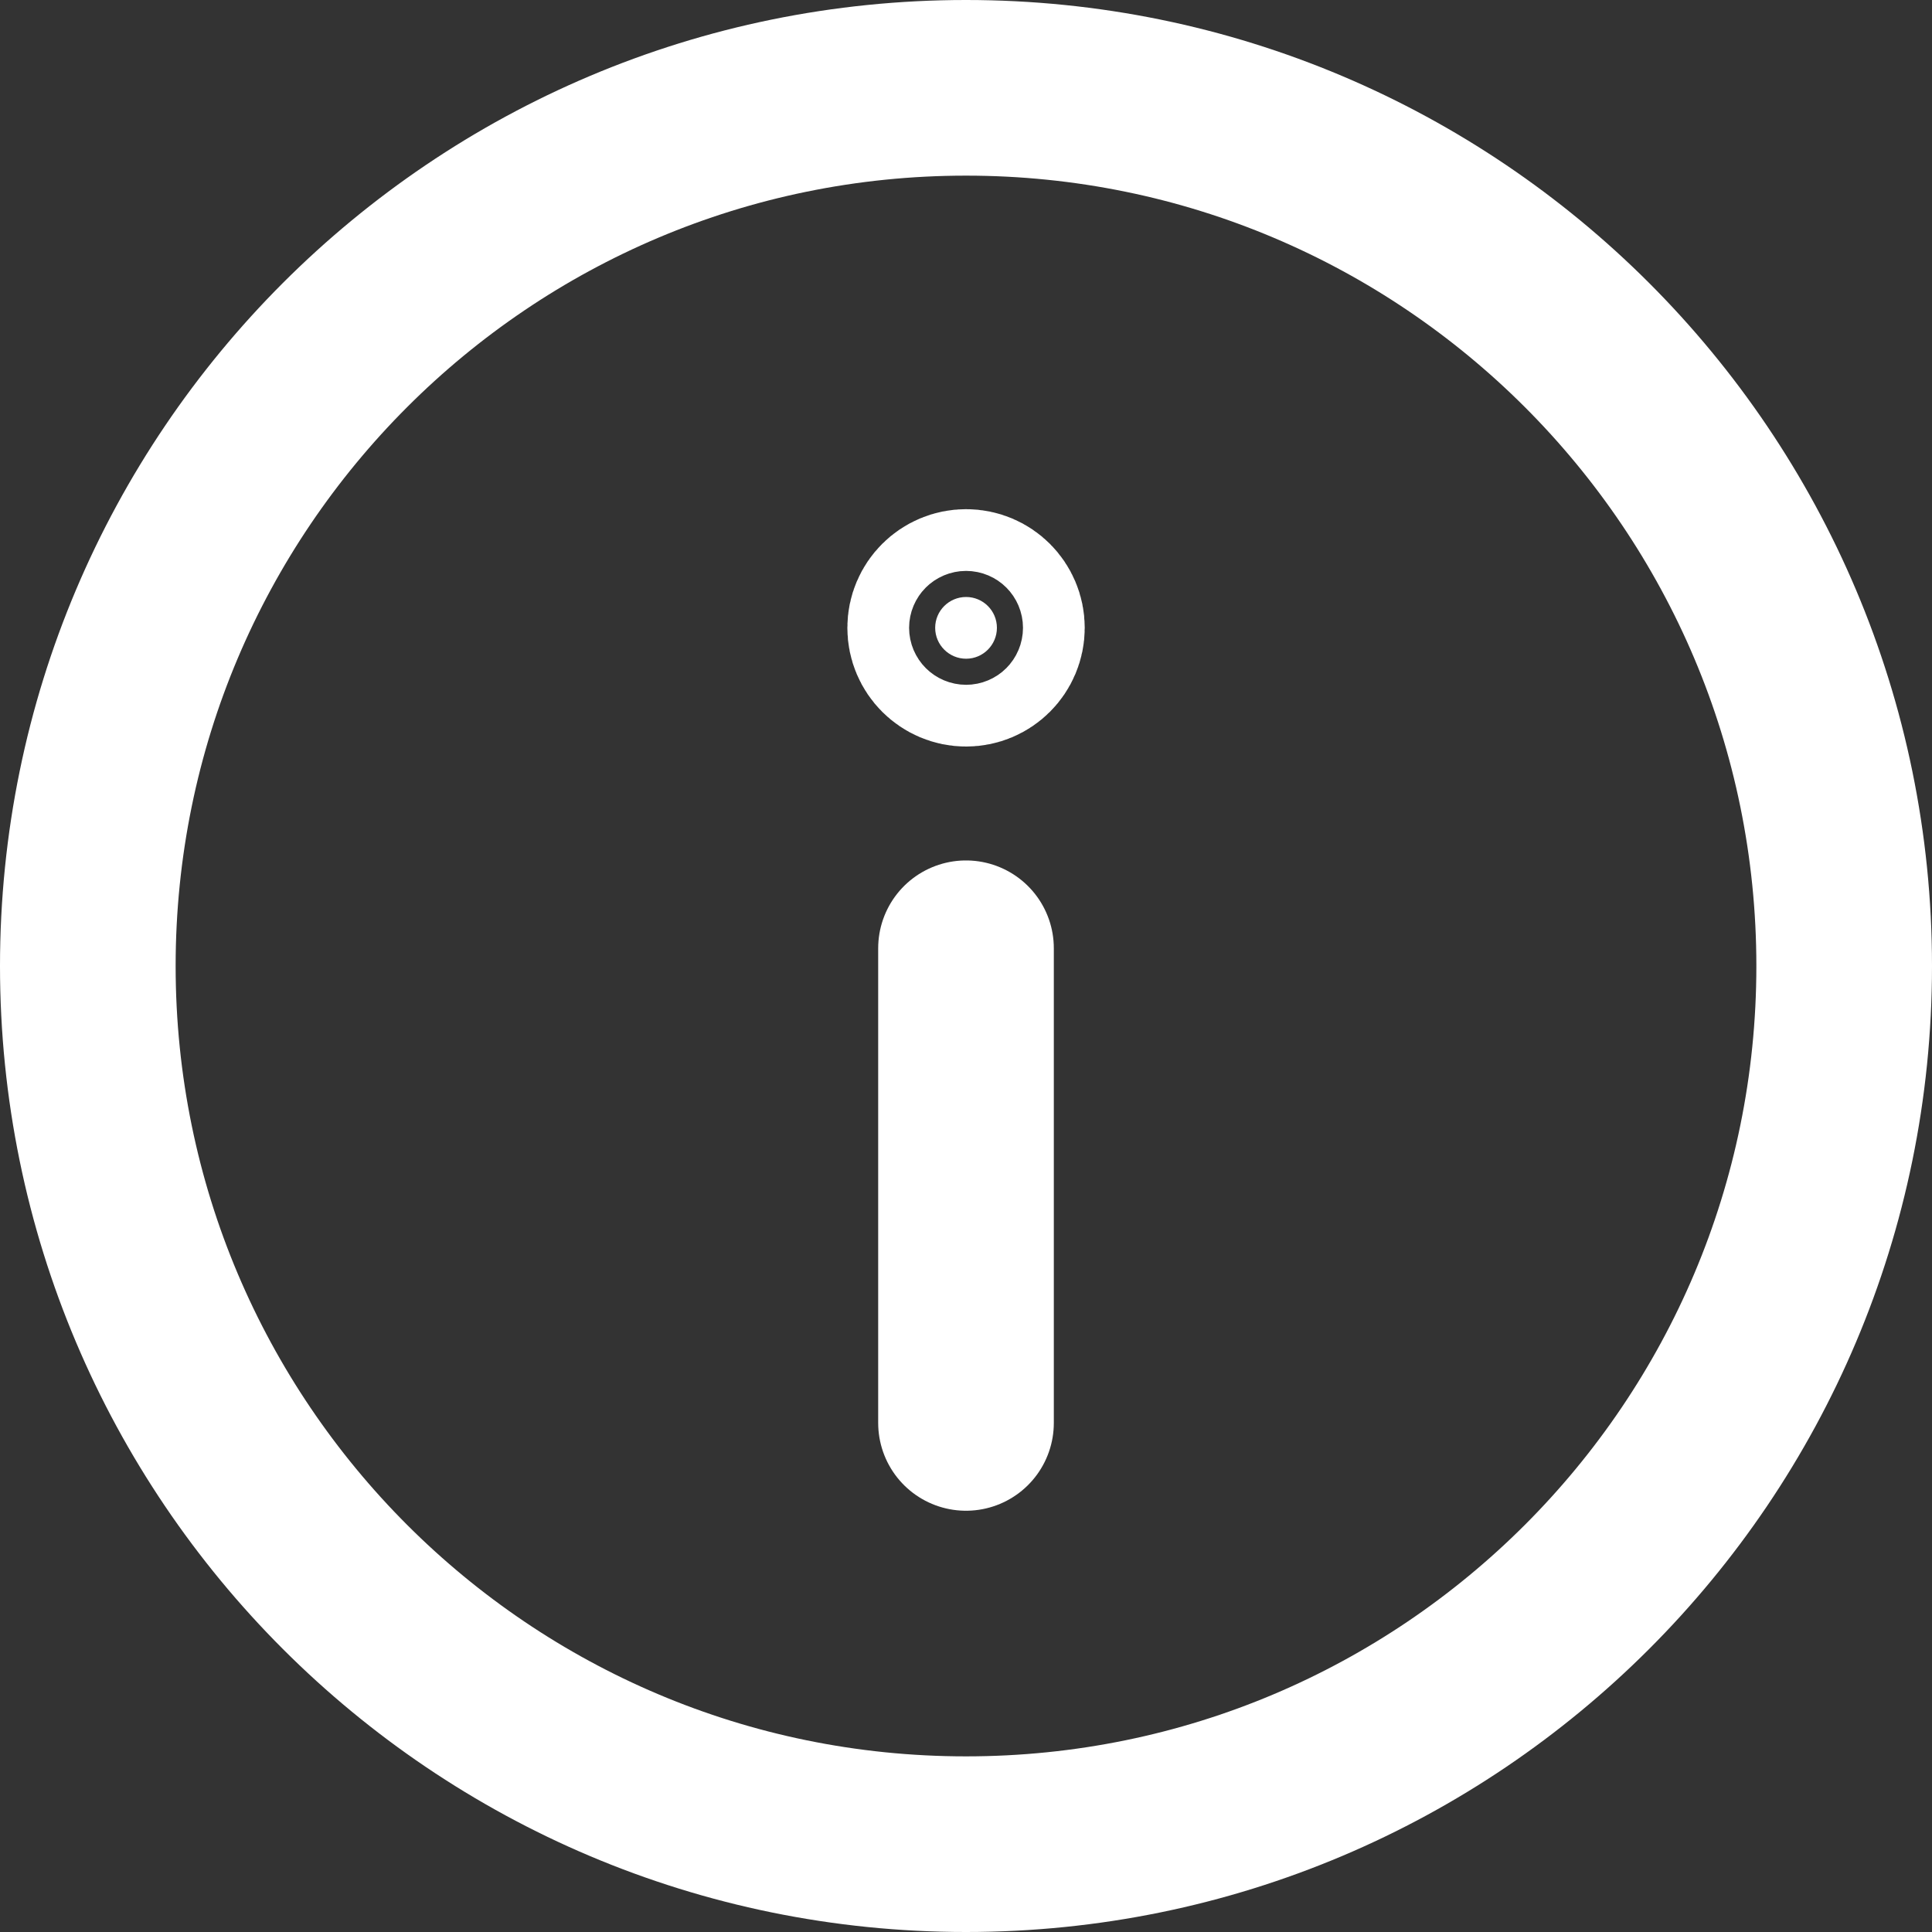 <svg width="22" height="22" viewBox="0 0 22 22" fill="none" xmlns="http://www.w3.org/2000/svg">
<rect x="0" y="0" width="22" height="22" fill="#333333" stroke="none"/>
<path d="M11 21C16.523 21 21 16.523 21 11C21 5.477 16.523 1 11 1C5.477 1 1 5.477 1 11C1 16.523 5.477 21 11 21Z" stroke="white" stroke-width="2"/>
<path d="M11 10.798V16.203" stroke="white" stroke-width="2" stroke-linecap="round"/>
<path d="M11.352 7.149C11.352 7.343 11.195 7.501 11.001 7.501C10.807 7.501 10.649 7.343 10.649 7.149C10.649 6.955 10.807 6.798 11.001 6.798C11.195 6.798 11.352 6.955 11.352 7.149Z" fill="white" stroke="white" stroke-width="2"/>
</svg>
